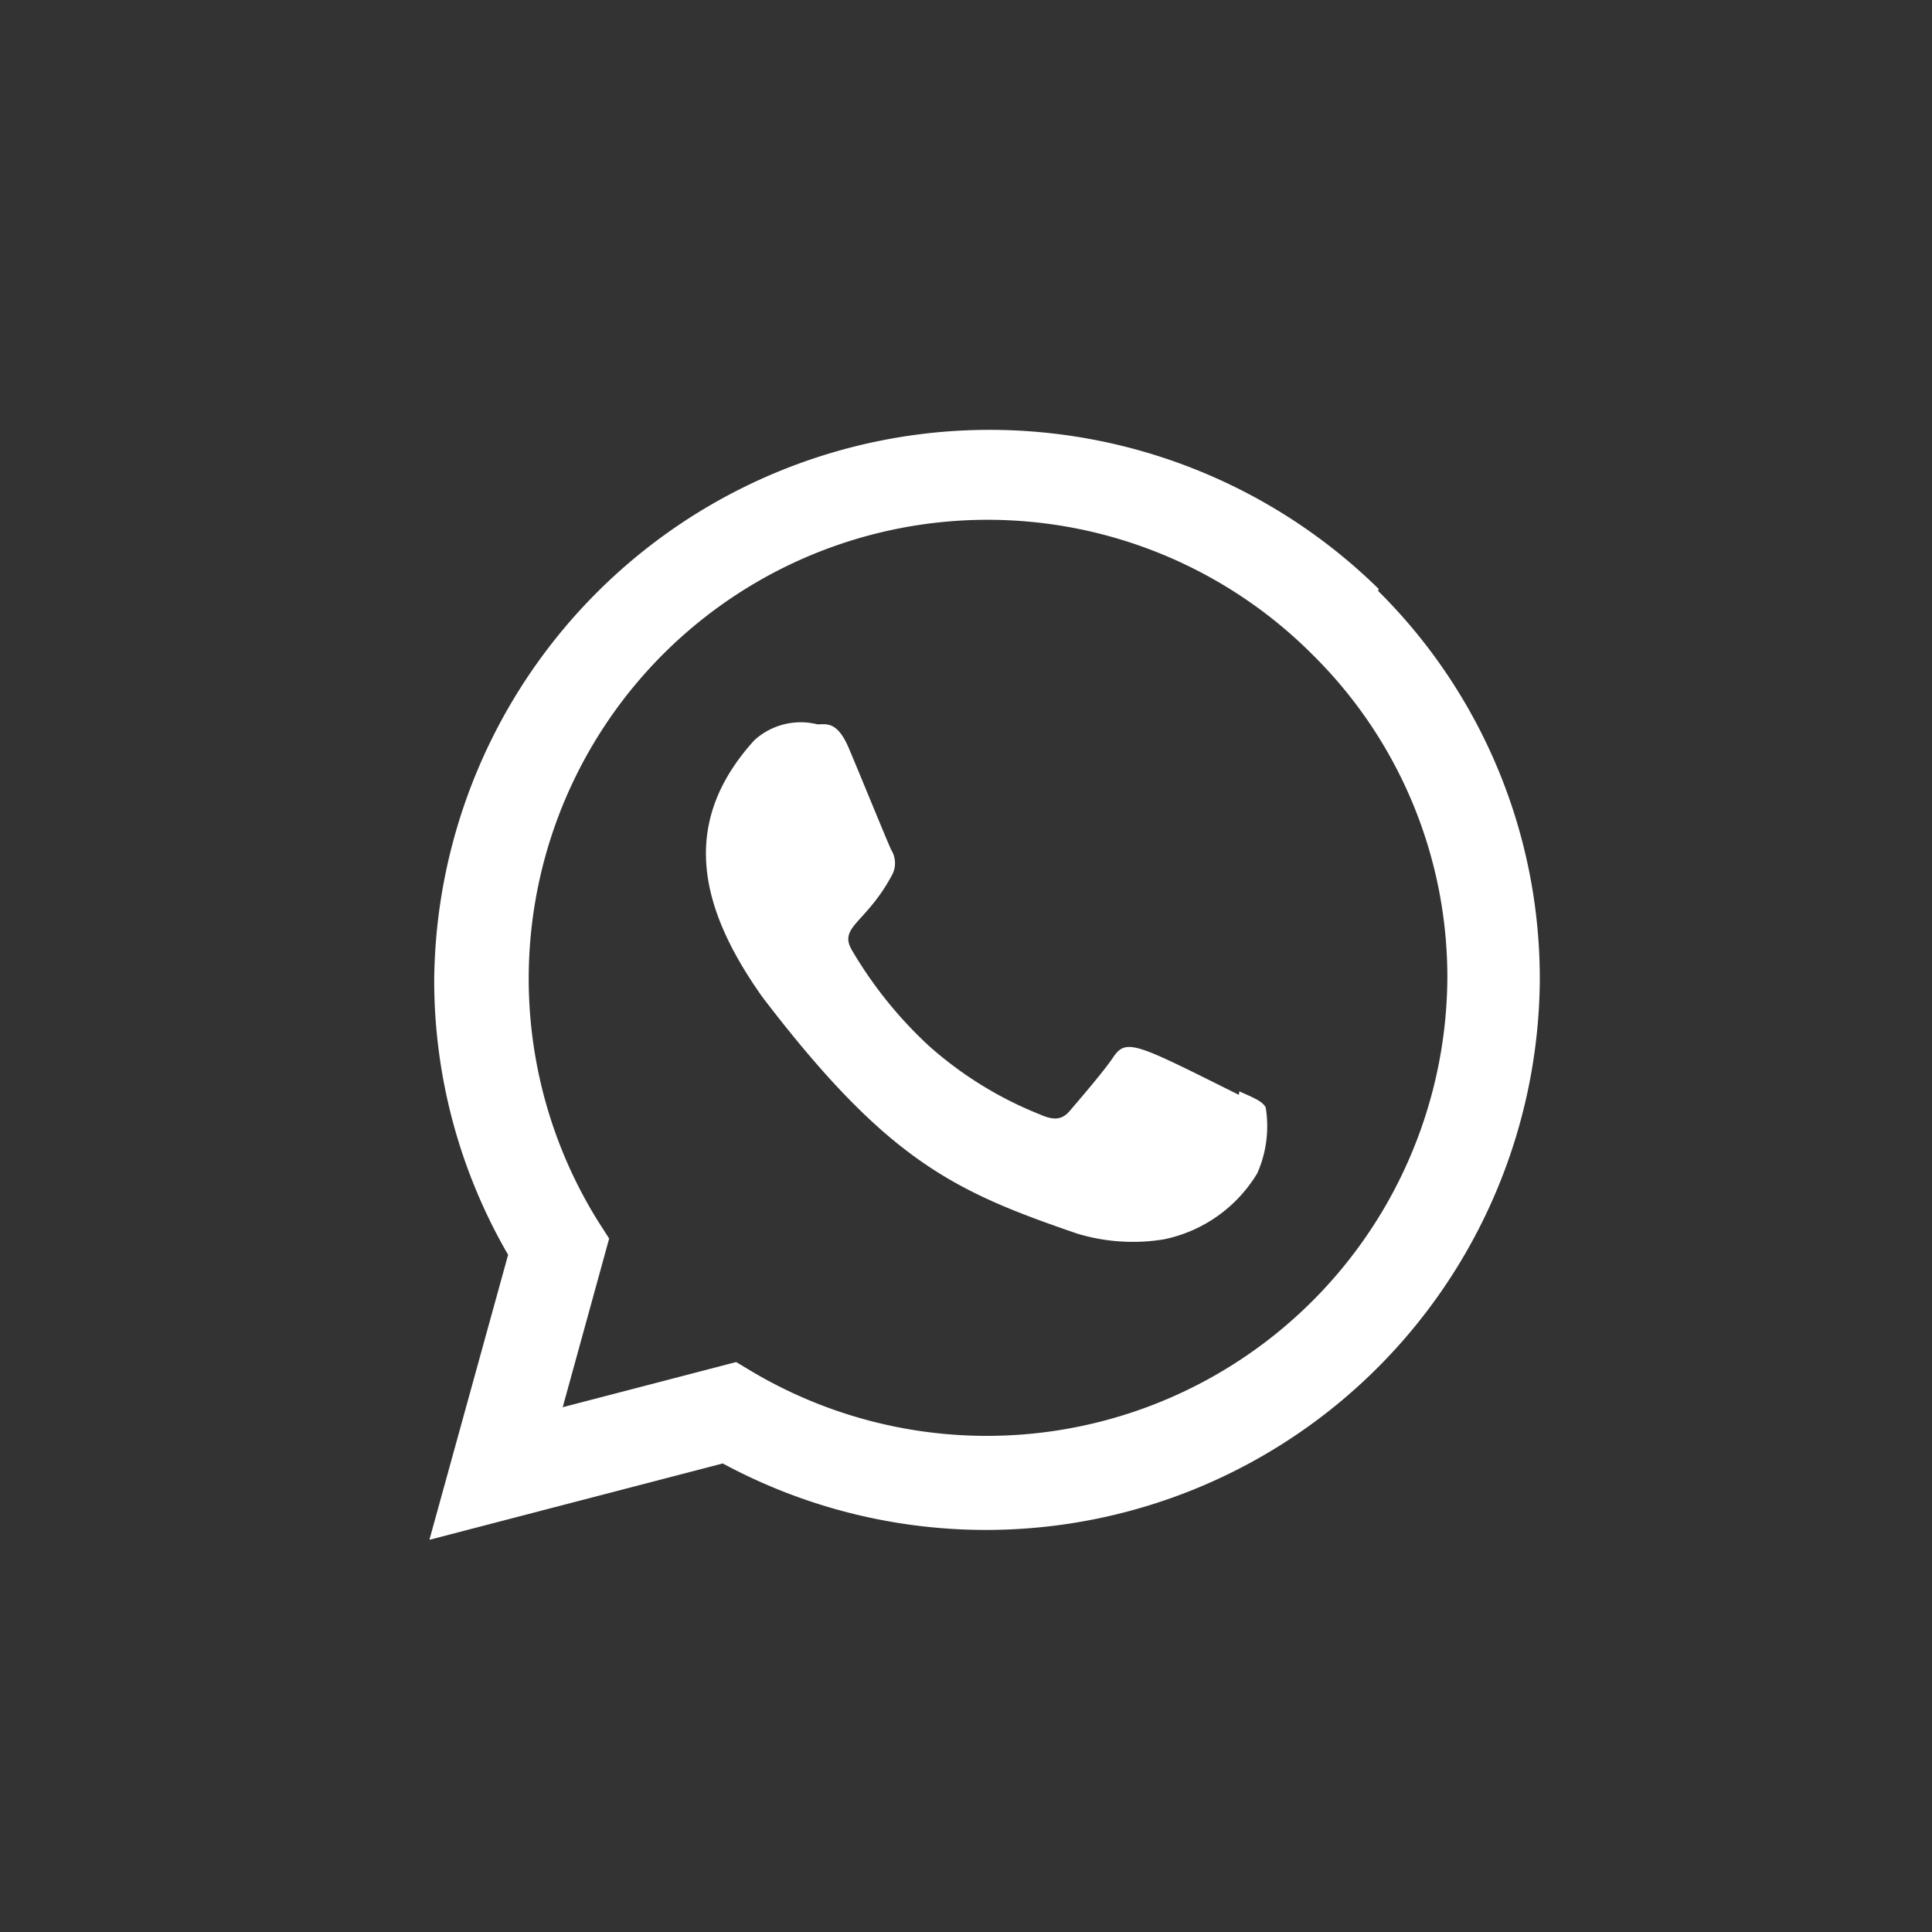 <svg xmlns="http://www.w3.org/2000/svg" width="27" height="27" viewBox="0 0 27 27">
  <rect x="0" y="0" width="27" height="27" fill="#333333" stroke="none"/>
  <g id="Gruppe_288" data-name="Gruppe 288" transform="translate(-880 -1363)">
    <g id="Gruppe_108" data-name="Gruppe 108" transform="translate(886 1369)">
      <path id="Pfad_224" data-name="Pfad 224" d="M38.951,88.426l-.005.049c-1.422-.708-1.572-.8-1.755-.528-.126.191-.5.624-.609.752s-.225.135-.418.049a5.25,5.25,0,0,1-1.554-.961,5.865,5.865,0,0,1-1.074-1.337c-.189-.328.207-.375.568-1.058a.353.353,0,0,0-.016-.339c-.049-.1-.434-1.047-.595-1.426s-.315-.33-.436-.33a.962.962,0,0,0-.883.222c-1.043,1.148-.78,2.33.112,3.588,1.755,2.3,2.691,2.72,4.4,3.307a2.68,2.68,0,0,0,1.217.079,1.99,1.99,0,0,0,1.3-.923,1.626,1.626,0,0,0,.117-.921c-.049-.088-.175-.137-.369-.223" transform="translate(-27.632 -79.174)" fill="#fff"/>
      <path id="Pfad_225" data-name="Pfad 225" d="M42.62,83.234a7.762,7.762,0,0,0-13.2,5.461,7.644,7.644,0,0,0,1.033,3.844l-1.1,3.983,4.1-1.067A7.741,7.741,0,0,0,44.871,88.7a7.627,7.627,0,0,0-2.26-5.439Zm.959,5.443a6.437,6.437,0,0,1-9.707,5.5l-.232-.139-2.424.631.649-2.357-.155-.242A6.413,6.413,0,0,1,41.7,84.157,6.329,6.329,0,0,1,43.579,88.677Z" transform="translate(-29.352 -81.003)" fill="#fff"/>
    </g>
    <rect id="Rechteck_418" data-name="Rechteck 418" width="27" height="27" transform="translate(880 1363)" fill="none"/>
  </g>
</svg>
